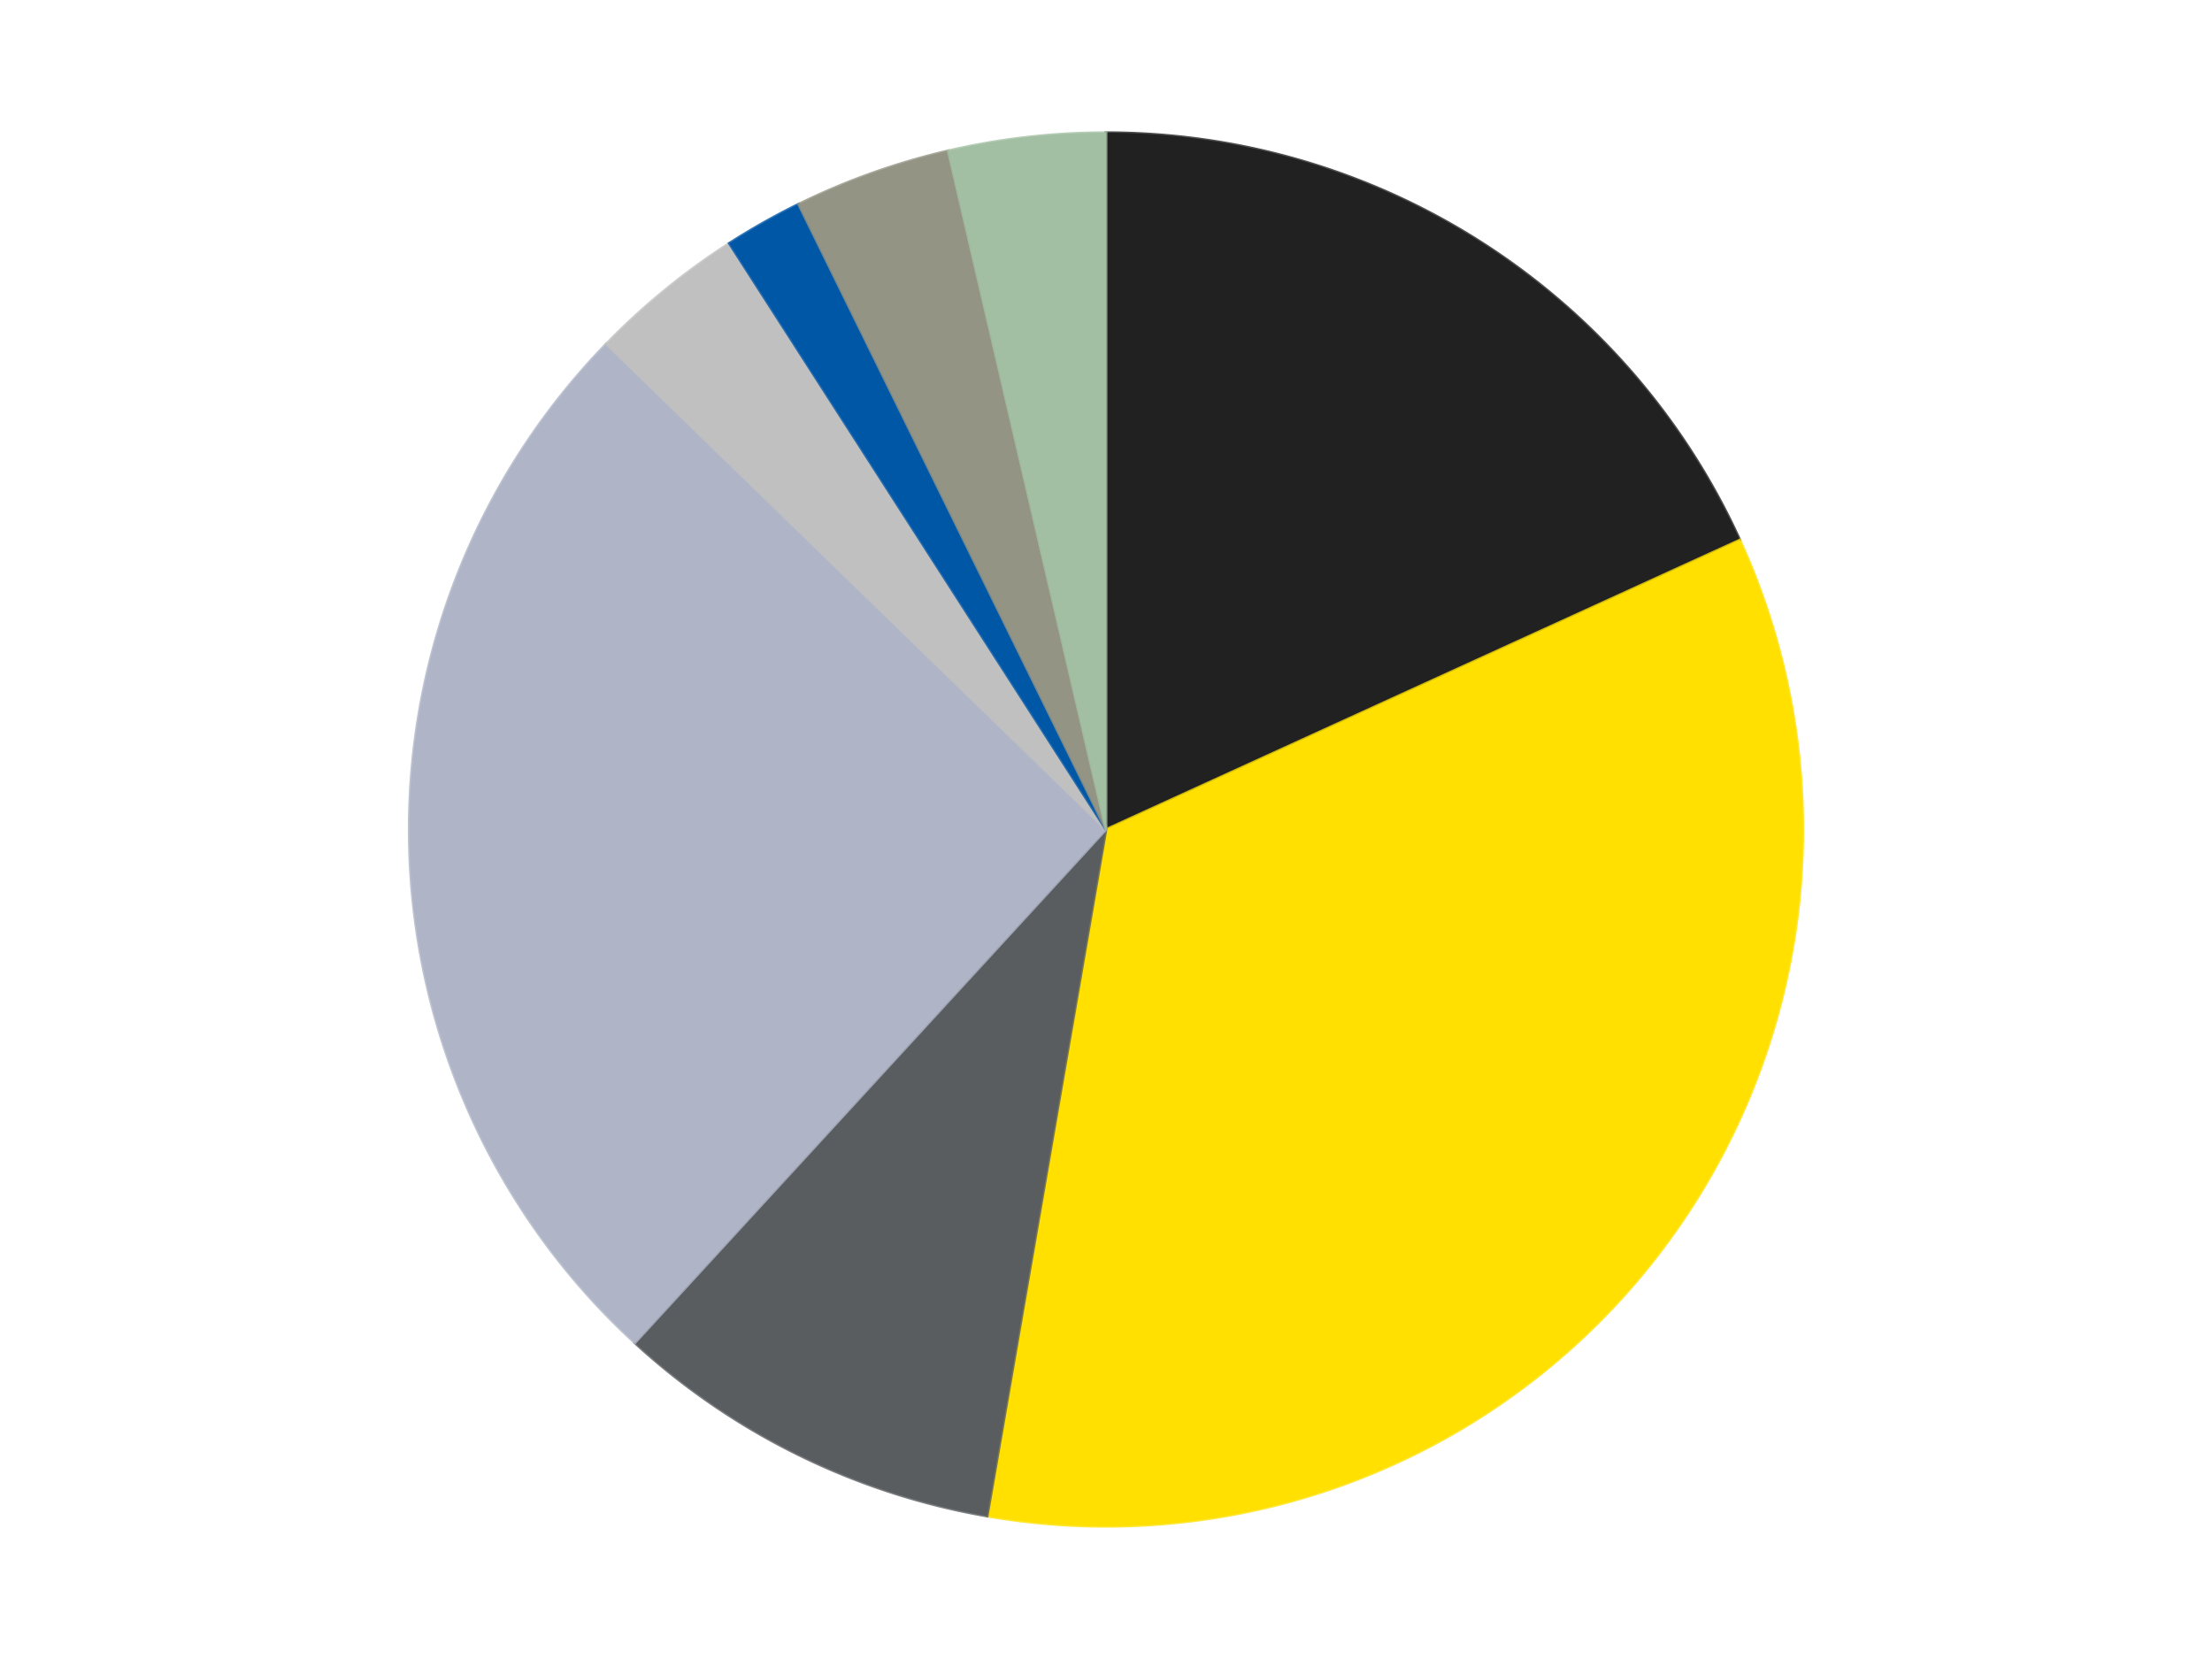 <?xml version='1.0' encoding='utf-8'?>
<svg xmlns="http://www.w3.org/2000/svg" xmlns:xlink="http://www.w3.org/1999/xlink" id="chart-b4d2281c-dcfe-4932-9e3c-739a8813f1d2" class="pygal-chart" viewBox="0 0 800 600"><!--Generated with pygal 3.0.4 (lxml) ©Kozea 2012-2016 on 2024-07-03--><!--http://pygal.org--><!--http://github.com/Kozea/pygal--><defs><style type="text/css">#chart-b4d2281c-dcfe-4932-9e3c-739a8813f1d2{-webkit-user-select:none;-webkit-font-smoothing:antialiased;font-family:Consolas,"Liberation Mono",Menlo,Courier,monospace}#chart-b4d2281c-dcfe-4932-9e3c-739a8813f1d2 .title{font-family:Consolas,"Liberation Mono",Menlo,Courier,monospace;font-size:16px}#chart-b4d2281c-dcfe-4932-9e3c-739a8813f1d2 .legends .legend text{font-family:Consolas,"Liberation Mono",Menlo,Courier,monospace;font-size:14px}#chart-b4d2281c-dcfe-4932-9e3c-739a8813f1d2 .axis text{font-family:Consolas,"Liberation Mono",Menlo,Courier,monospace;font-size:10px}#chart-b4d2281c-dcfe-4932-9e3c-739a8813f1d2 .axis text.major{font-family:Consolas,"Liberation Mono",Menlo,Courier,monospace;font-size:10px}#chart-b4d2281c-dcfe-4932-9e3c-739a8813f1d2 .text-overlay text.value{font-family:Consolas,"Liberation Mono",Menlo,Courier,monospace;font-size:16px}#chart-b4d2281c-dcfe-4932-9e3c-739a8813f1d2 .text-overlay text.label{font-family:Consolas,"Liberation Mono",Menlo,Courier,monospace;font-size:10px}#chart-b4d2281c-dcfe-4932-9e3c-739a8813f1d2 .tooltip{font-family:Consolas,"Liberation Mono",Menlo,Courier,monospace;font-size:14px}#chart-b4d2281c-dcfe-4932-9e3c-739a8813f1d2 text.no_data{font-family:Consolas,"Liberation Mono",Menlo,Courier,monospace;font-size:64px}
#chart-b4d2281c-dcfe-4932-9e3c-739a8813f1d2{background-color:transparent}#chart-b4d2281c-dcfe-4932-9e3c-739a8813f1d2 path,#chart-b4d2281c-dcfe-4932-9e3c-739a8813f1d2 line,#chart-b4d2281c-dcfe-4932-9e3c-739a8813f1d2 rect,#chart-b4d2281c-dcfe-4932-9e3c-739a8813f1d2 circle{-webkit-transition:150ms;-moz-transition:150ms;transition:150ms}#chart-b4d2281c-dcfe-4932-9e3c-739a8813f1d2 .graph &gt; .background{fill:transparent}#chart-b4d2281c-dcfe-4932-9e3c-739a8813f1d2 .plot &gt; .background{fill:transparent}#chart-b4d2281c-dcfe-4932-9e3c-739a8813f1d2 .graph{fill:rgba(0,0,0,.87)}#chart-b4d2281c-dcfe-4932-9e3c-739a8813f1d2 text.no_data{fill:rgba(0,0,0,1)}#chart-b4d2281c-dcfe-4932-9e3c-739a8813f1d2 .title{fill:rgba(0,0,0,1)}#chart-b4d2281c-dcfe-4932-9e3c-739a8813f1d2 .legends .legend text{fill:rgba(0,0,0,.87)}#chart-b4d2281c-dcfe-4932-9e3c-739a8813f1d2 .legends .legend:hover text{fill:rgba(0,0,0,1)}#chart-b4d2281c-dcfe-4932-9e3c-739a8813f1d2 .axis .line{stroke:rgba(0,0,0,1)}#chart-b4d2281c-dcfe-4932-9e3c-739a8813f1d2 .axis .guide.line{stroke:rgba(0,0,0,.54)}#chart-b4d2281c-dcfe-4932-9e3c-739a8813f1d2 .axis .major.line{stroke:rgba(0,0,0,.87)}#chart-b4d2281c-dcfe-4932-9e3c-739a8813f1d2 .axis text.major{fill:rgba(0,0,0,1)}#chart-b4d2281c-dcfe-4932-9e3c-739a8813f1d2 .axis.y .guides:hover .guide.line,#chart-b4d2281c-dcfe-4932-9e3c-739a8813f1d2 .line-graph .axis.x .guides:hover .guide.line,#chart-b4d2281c-dcfe-4932-9e3c-739a8813f1d2 .stackedline-graph .axis.x .guides:hover .guide.line,#chart-b4d2281c-dcfe-4932-9e3c-739a8813f1d2 .xy-graph .axis.x .guides:hover .guide.line{stroke:rgba(0,0,0,1)}#chart-b4d2281c-dcfe-4932-9e3c-739a8813f1d2 .axis .guides:hover text{fill:rgba(0,0,0,1)}#chart-b4d2281c-dcfe-4932-9e3c-739a8813f1d2 .reactive{fill-opacity:1.0;stroke-opacity:.8;stroke-width:1}#chart-b4d2281c-dcfe-4932-9e3c-739a8813f1d2 .ci{stroke:rgba(0,0,0,.87)}#chart-b4d2281c-dcfe-4932-9e3c-739a8813f1d2 .reactive.active,#chart-b4d2281c-dcfe-4932-9e3c-739a8813f1d2 .active .reactive{fill-opacity:0.6;stroke-opacity:.9;stroke-width:4}#chart-b4d2281c-dcfe-4932-9e3c-739a8813f1d2 .ci .reactive.active{stroke-width:1.5}#chart-b4d2281c-dcfe-4932-9e3c-739a8813f1d2 .series text{fill:rgba(0,0,0,1)}#chart-b4d2281c-dcfe-4932-9e3c-739a8813f1d2 .tooltip rect{fill:transparent;stroke:rgba(0,0,0,1);-webkit-transition:opacity 150ms;-moz-transition:opacity 150ms;transition:opacity 150ms}#chart-b4d2281c-dcfe-4932-9e3c-739a8813f1d2 .tooltip .label{fill:rgba(0,0,0,.87)}#chart-b4d2281c-dcfe-4932-9e3c-739a8813f1d2 .tooltip .label{fill:rgba(0,0,0,.87)}#chart-b4d2281c-dcfe-4932-9e3c-739a8813f1d2 .tooltip .legend{font-size:.8em;fill:rgba(0,0,0,.54)}#chart-b4d2281c-dcfe-4932-9e3c-739a8813f1d2 .tooltip .x_label{font-size:.6em;fill:rgba(0,0,0,1)}#chart-b4d2281c-dcfe-4932-9e3c-739a8813f1d2 .tooltip .xlink{font-size:.5em;text-decoration:underline}#chart-b4d2281c-dcfe-4932-9e3c-739a8813f1d2 .tooltip .value{font-size:1.5em}#chart-b4d2281c-dcfe-4932-9e3c-739a8813f1d2 .bound{font-size:.5em}#chart-b4d2281c-dcfe-4932-9e3c-739a8813f1d2 .max-value{font-size:.75em;fill:rgba(0,0,0,.54)}#chart-b4d2281c-dcfe-4932-9e3c-739a8813f1d2 .map-element{fill:transparent;stroke:rgba(0,0,0,.54) !important}#chart-b4d2281c-dcfe-4932-9e3c-739a8813f1d2 .map-element .reactive{fill-opacity:inherit;stroke-opacity:inherit}#chart-b4d2281c-dcfe-4932-9e3c-739a8813f1d2 .color-0,#chart-b4d2281c-dcfe-4932-9e3c-739a8813f1d2 .color-0 a:visited{stroke:#F44336;fill:#F44336}#chart-b4d2281c-dcfe-4932-9e3c-739a8813f1d2 .color-1,#chart-b4d2281c-dcfe-4932-9e3c-739a8813f1d2 .color-1 a:visited{stroke:#3F51B5;fill:#3F51B5}#chart-b4d2281c-dcfe-4932-9e3c-739a8813f1d2 .color-2,#chart-b4d2281c-dcfe-4932-9e3c-739a8813f1d2 .color-2 a:visited{stroke:#009688;fill:#009688}#chart-b4d2281c-dcfe-4932-9e3c-739a8813f1d2 .color-3,#chart-b4d2281c-dcfe-4932-9e3c-739a8813f1d2 .color-3 a:visited{stroke:#FFC107;fill:#FFC107}#chart-b4d2281c-dcfe-4932-9e3c-739a8813f1d2 .color-4,#chart-b4d2281c-dcfe-4932-9e3c-739a8813f1d2 .color-4 a:visited{stroke:#FF5722;fill:#FF5722}#chart-b4d2281c-dcfe-4932-9e3c-739a8813f1d2 .color-5,#chart-b4d2281c-dcfe-4932-9e3c-739a8813f1d2 .color-5 a:visited{stroke:#9C27B0;fill:#9C27B0}#chart-b4d2281c-dcfe-4932-9e3c-739a8813f1d2 .color-6,#chart-b4d2281c-dcfe-4932-9e3c-739a8813f1d2 .color-6 a:visited{stroke:#03A9F4;fill:#03A9F4}#chart-b4d2281c-dcfe-4932-9e3c-739a8813f1d2 .color-7,#chart-b4d2281c-dcfe-4932-9e3c-739a8813f1d2 .color-7 a:visited{stroke:#8BC34A;fill:#8BC34A}#chart-b4d2281c-dcfe-4932-9e3c-739a8813f1d2 .text-overlay .color-0 text{fill:black}#chart-b4d2281c-dcfe-4932-9e3c-739a8813f1d2 .text-overlay .color-1 text{fill:black}#chart-b4d2281c-dcfe-4932-9e3c-739a8813f1d2 .text-overlay .color-2 text{fill:black}#chart-b4d2281c-dcfe-4932-9e3c-739a8813f1d2 .text-overlay .color-3 text{fill:black}#chart-b4d2281c-dcfe-4932-9e3c-739a8813f1d2 .text-overlay .color-4 text{fill:black}#chart-b4d2281c-dcfe-4932-9e3c-739a8813f1d2 .text-overlay .color-5 text{fill:black}#chart-b4d2281c-dcfe-4932-9e3c-739a8813f1d2 .text-overlay .color-6 text{fill:black}#chart-b4d2281c-dcfe-4932-9e3c-739a8813f1d2 .text-overlay .color-7 text{fill:black}
#chart-b4d2281c-dcfe-4932-9e3c-739a8813f1d2 text.no_data{text-anchor:middle}#chart-b4d2281c-dcfe-4932-9e3c-739a8813f1d2 .guide.line{fill:none}#chart-b4d2281c-dcfe-4932-9e3c-739a8813f1d2 .centered{text-anchor:middle}#chart-b4d2281c-dcfe-4932-9e3c-739a8813f1d2 .title{text-anchor:middle}#chart-b4d2281c-dcfe-4932-9e3c-739a8813f1d2 .legends .legend text{fill-opacity:1}#chart-b4d2281c-dcfe-4932-9e3c-739a8813f1d2 .axis.x text{text-anchor:middle}#chart-b4d2281c-dcfe-4932-9e3c-739a8813f1d2 .axis.x:not(.web) text[transform]{text-anchor:start}#chart-b4d2281c-dcfe-4932-9e3c-739a8813f1d2 .axis.x:not(.web) text[transform].backwards{text-anchor:end}#chart-b4d2281c-dcfe-4932-9e3c-739a8813f1d2 .axis.y text{text-anchor:end}#chart-b4d2281c-dcfe-4932-9e3c-739a8813f1d2 .axis.y text[transform].backwards{text-anchor:start}#chart-b4d2281c-dcfe-4932-9e3c-739a8813f1d2 .axis.y2 text{text-anchor:start}#chart-b4d2281c-dcfe-4932-9e3c-739a8813f1d2 .axis.y2 text[transform].backwards{text-anchor:end}#chart-b4d2281c-dcfe-4932-9e3c-739a8813f1d2 .axis .guide.line{stroke-dasharray:4,4;stroke:black}#chart-b4d2281c-dcfe-4932-9e3c-739a8813f1d2 .axis .major.guide.line{stroke-dasharray:6,6;stroke:black}#chart-b4d2281c-dcfe-4932-9e3c-739a8813f1d2 .horizontal .axis.y .guide.line,#chart-b4d2281c-dcfe-4932-9e3c-739a8813f1d2 .horizontal .axis.y2 .guide.line,#chart-b4d2281c-dcfe-4932-9e3c-739a8813f1d2 .vertical .axis.x .guide.line{opacity:0}#chart-b4d2281c-dcfe-4932-9e3c-739a8813f1d2 .horizontal .axis.always_show .guide.line,#chart-b4d2281c-dcfe-4932-9e3c-739a8813f1d2 .vertical .axis.always_show .guide.line{opacity:1 !important}#chart-b4d2281c-dcfe-4932-9e3c-739a8813f1d2 .axis.y .guides:hover .guide.line,#chart-b4d2281c-dcfe-4932-9e3c-739a8813f1d2 .axis.y2 .guides:hover .guide.line,#chart-b4d2281c-dcfe-4932-9e3c-739a8813f1d2 .axis.x .guides:hover .guide.line{opacity:1}#chart-b4d2281c-dcfe-4932-9e3c-739a8813f1d2 .axis .guides:hover text{opacity:1}#chart-b4d2281c-dcfe-4932-9e3c-739a8813f1d2 .nofill{fill:none}#chart-b4d2281c-dcfe-4932-9e3c-739a8813f1d2 .subtle-fill{fill-opacity:.2}#chart-b4d2281c-dcfe-4932-9e3c-739a8813f1d2 .dot{stroke-width:1px;fill-opacity:1;stroke-opacity:1}#chart-b4d2281c-dcfe-4932-9e3c-739a8813f1d2 .dot.active{stroke-width:5px}#chart-b4d2281c-dcfe-4932-9e3c-739a8813f1d2 .dot.negative{fill:transparent}#chart-b4d2281c-dcfe-4932-9e3c-739a8813f1d2 text,#chart-b4d2281c-dcfe-4932-9e3c-739a8813f1d2 tspan{stroke:none !important}#chart-b4d2281c-dcfe-4932-9e3c-739a8813f1d2 .series text.active{opacity:1}#chart-b4d2281c-dcfe-4932-9e3c-739a8813f1d2 .tooltip rect{fill-opacity:.95;stroke-width:.5}#chart-b4d2281c-dcfe-4932-9e3c-739a8813f1d2 .tooltip text{fill-opacity:1}#chart-b4d2281c-dcfe-4932-9e3c-739a8813f1d2 .showable{visibility:hidden}#chart-b4d2281c-dcfe-4932-9e3c-739a8813f1d2 .showable.shown{visibility:visible}#chart-b4d2281c-dcfe-4932-9e3c-739a8813f1d2 .gauge-background{fill:rgba(229,229,229,1);stroke:none}#chart-b4d2281c-dcfe-4932-9e3c-739a8813f1d2 .bg-lines{stroke:transparent;stroke-width:2px}</style><script type="text/javascript">window.pygal = window.pygal || {};window.pygal.config = window.pygal.config || {};window.pygal.config['b4d2281c-dcfe-4932-9e3c-739a8813f1d2'] = {"allow_interruptions": false, "box_mode": "extremes", "classes": ["pygal-chart"], "css": ["file://style.css", "file://graph.css"], "defs": [], "disable_xml_declaration": false, "dots_size": 2.5, "dynamic_print_values": false, "explicit_size": false, "fill": false, "force_uri_protocol": "https", "formatter": null, "half_pie": false, "height": 600, "include_x_axis": false, "inner_radius": 0, "interpolate": null, "interpolation_parameters": {}, "interpolation_precision": 250, "inverse_y_axis": false, "js": ["//kozea.github.io/pygal.js/2.0.x/pygal-tooltips.min.js"], "legend_at_bottom": false, "legend_at_bottom_columns": null, "legend_box_size": 12, "logarithmic": false, "margin": 20, "margin_bottom": null, "margin_left": null, "margin_right": null, "margin_top": null, "max_scale": 16, "min_scale": 4, "missing_value_fill_truncation": "x", "no_data_text": "No data", "no_prefix": false, "order_min": null, "pretty_print": false, "print_labels": false, "print_values": false, "print_values_position": "center", "print_zeroes": true, "range": null, "rounded_bars": null, "secondary_range": null, "show_dots": true, "show_legend": false, "show_minor_x_labels": true, "show_minor_y_labels": true, "show_only_major_dots": false, "show_x_guides": false, "show_x_labels": true, "show_y_guides": true, "show_y_labels": true, "spacing": 10, "stack_from_top": false, "strict": false, "stroke": true, "stroke_style": null, "style": {"background": "transparent", "ci_colors": [], "colors": ["#F44336", "#3F51B5", "#009688", "#FFC107", "#FF5722", "#9C27B0", "#03A9F4", "#8BC34A", "#FF9800", "#E91E63", "#2196F3", "#4CAF50", "#FFEB3B", "#673AB7", "#00BCD4", "#CDDC39", "#9E9E9E", "#607D8B"], "dot_opacity": "1", "font_family": "Consolas, \"Liberation Mono\", Menlo, Courier, monospace", "foreground": "rgba(0, 0, 0, .87)", "foreground_strong": "rgba(0, 0, 0, 1)", "foreground_subtle": "rgba(0, 0, 0, .54)", "guide_stroke_color": "black", "guide_stroke_dasharray": "4,4", "label_font_family": "Consolas, \"Liberation Mono\", Menlo, Courier, monospace", "label_font_size": 10, "legend_font_family": "Consolas, \"Liberation Mono\", Menlo, Courier, monospace", "legend_font_size": 14, "major_guide_stroke_color": "black", "major_guide_stroke_dasharray": "6,6", "major_label_font_family": "Consolas, \"Liberation Mono\", Menlo, Courier, monospace", "major_label_font_size": 10, "no_data_font_family": "Consolas, \"Liberation Mono\", Menlo, Courier, monospace", "no_data_font_size": 64, "opacity": "1.0", "opacity_hover": "0.6", "plot_background": "transparent", "stroke_opacity": ".8", "stroke_opacity_hover": ".9", "stroke_width": "1", "stroke_width_hover": "4", "title_font_family": "Consolas, \"Liberation Mono\", Menlo, Courier, monospace", "title_font_size": 16, "tooltip_font_family": "Consolas, \"Liberation Mono\", Menlo, Courier, monospace", "tooltip_font_size": 14, "transition": "150ms", "value_background": "rgba(229, 229, 229, 1)", "value_colors": [], "value_font_family": "Consolas, \"Liberation Mono\", Menlo, Courier, monospace", "value_font_size": 16, "value_label_font_family": "Consolas, \"Liberation Mono\", Menlo, Courier, monospace", "value_label_font_size": 10}, "title": null, "tooltip_border_radius": 0, "tooltip_fancy_mode": true, "truncate_label": null, "truncate_legend": null, "width": 800, "x_label_rotation": 0, "x_labels": null, "x_labels_major": null, "x_labels_major_count": null, "x_labels_major_every": null, "x_title": null, "xrange": null, "y_label_rotation": 0, "y_labels": null, "y_labels_major": null, "y_labels_major_count": null, "y_labels_major_every": null, "y_title": null, "zero": 0, "legends": ["Black", "Yellow", "Dark Bluish Gray", "Light Bluish Gray", "Metallic Silver", "Blue", "Trans-Black", "Sand Green"]}</script><script type="text/javascript" xlink:href="https://kozea.github.io/pygal.js/2.0.x/pygal-tooltips.min.js"/></defs><title>Pygal</title><g class="graph pie-graph vertical"><rect x="0" y="0" width="800" height="600" class="background"/><g transform="translate(20, 20)" class="plot"><rect x="0" y="0" width="760" height="560" class="background"/><g class="series serie-0 color-0"><g class="slices"><g class="slice" style="fill: #212121; stroke: #212121"><path d="M380 28 A252 252 0 0 1 609.227 175.315 L380 280 A0 0 0 0 0 380 280 z" class="slice reactive tooltip-trigger"/><desc class="value">10</desc><desc class="x centered">448.1207429994053</desc><desc class="y centered">174.00205486327116</desc></g></g></g><g class="series serie-1 color-1"><g class="slices"><g class="slice" style="fill: #FFE001; stroke: #FFE001"><path d="M609.227 175.315 A252 252 0 0 1 337.028 528.309 L380 280 A0 0 0 0 0 380 280 z" class="slice reactive tooltip-trigger"/><desc class="value">19</desc><desc class="x centered">479.7796829862067</desc><desc class="y centered">356.9416328340652</desc></g></g></g><g class="series serie-2 color-2"><g class="slices"><g class="slice" style="fill: #595D60; stroke: #595D60"><path d="M337.028 528.309 A252 252 0 0 1 209.604 465.659 L380 280 A0 0 0 0 0 380 280 z" class="slice reactive tooltip-trigger"/><desc class="value">5</desc><desc class="x centered">324.4061412433541</desc><desc class="y centered">393.0722020151112</desc></g></g></g><g class="series serie-3 color-3"><g class="slices"><g class="slice" style="fill: #AFB5C7; stroke: #AFB5C7"><path d="M209.604 465.659 A252 252 0 0 1 199.283 104.372 L380 280 A0 0 0 0 0 380 280 z" class="slice reactive tooltip-trigger"/><desc class="value">14</desc><desc class="x centered">254.05138370364816</desc><desc class="y centered">283.59806240000574</desc></g></g></g><g class="series serie-4 color-4"><g class="slices"><g class="slice" style="fill: #C0C0C0; stroke: #C0C0C0"><path d="M199.283 104.372 A252 252 0 0 1 243.759 68.004 L380 280 A0 0 0 0 0 380 280 z" class="slice reactive tooltip-trigger"/><desc class="value">2</desc><desc class="x centered">300.2404308200823</desc><desc class="y centered">182.45815705947564</desc></g></g></g><g class="series serie-5 color-5"><g class="slices"><g class="slice" style="fill: #0057A6; stroke: #0057A6"><path d="M243.759 68.004 A252 252 0 0 1 268.812 53.856 L380 280 A0 0 0 0 0 380 280 z" class="slice reactive tooltip-trigger"/><desc class="value">1</desc><desc class="x centered">318.041651494654</desc><desc class="y centered">170.28599428290806</desc></g></g></g><g class="series serie-6 color-6"><g class="slices"><g class="slice" style="fill: #939484; stroke: #939484"><path d="M268.812 53.856 A252 252 0 0 1 322.923 34.549 L380 280 A0 0 0 0 0 380 280 z" class="slice reactive tooltip-trigger"/><desc class="value">2</desc><desc class="x centered">337.65777645485576</desc><desc class="y centered">161.3276101814199</desc></g></g></g><g class="series serie-7 color-7"><g class="slices"><g class="slice" style="fill: #A2BFA3; stroke: #A2BFA3"><path d="M322.923 34.549 A252 252 0 0 1 380 28 L380 280 A0 0 0 0 0 380 280 z" class="slice reactive tooltip-trigger"/><desc class="value">2</desc><desc class="x centered">365.63708235379187</desc><desc class="y centered">154.8213013460827</desc></g></g></g></g><g class="titles"/><g transform="translate(20, 20)" class="plot overlay"><g class="series serie-0 color-0"/><g class="series serie-1 color-1"/><g class="series serie-2 color-2"/><g class="series serie-3 color-3"/><g class="series serie-4 color-4"/><g class="series serie-5 color-5"/><g class="series serie-6 color-6"/><g class="series serie-7 color-7"/></g><g transform="translate(20, 20)" class="plot text-overlay"><g class="series serie-0 color-0"/><g class="series serie-1 color-1"/><g class="series serie-2 color-2"/><g class="series serie-3 color-3"/><g class="series serie-4 color-4"/><g class="series serie-5 color-5"/><g class="series serie-6 color-6"/><g class="series serie-7 color-7"/></g><g transform="translate(20, 20)" class="plot tooltip-overlay"><g transform="translate(0 0)" style="opacity: 0" class="tooltip"><rect rx="0" ry="0" width="0" height="0" class="tooltip-box"/><g class="text"/></g></g></g></svg>